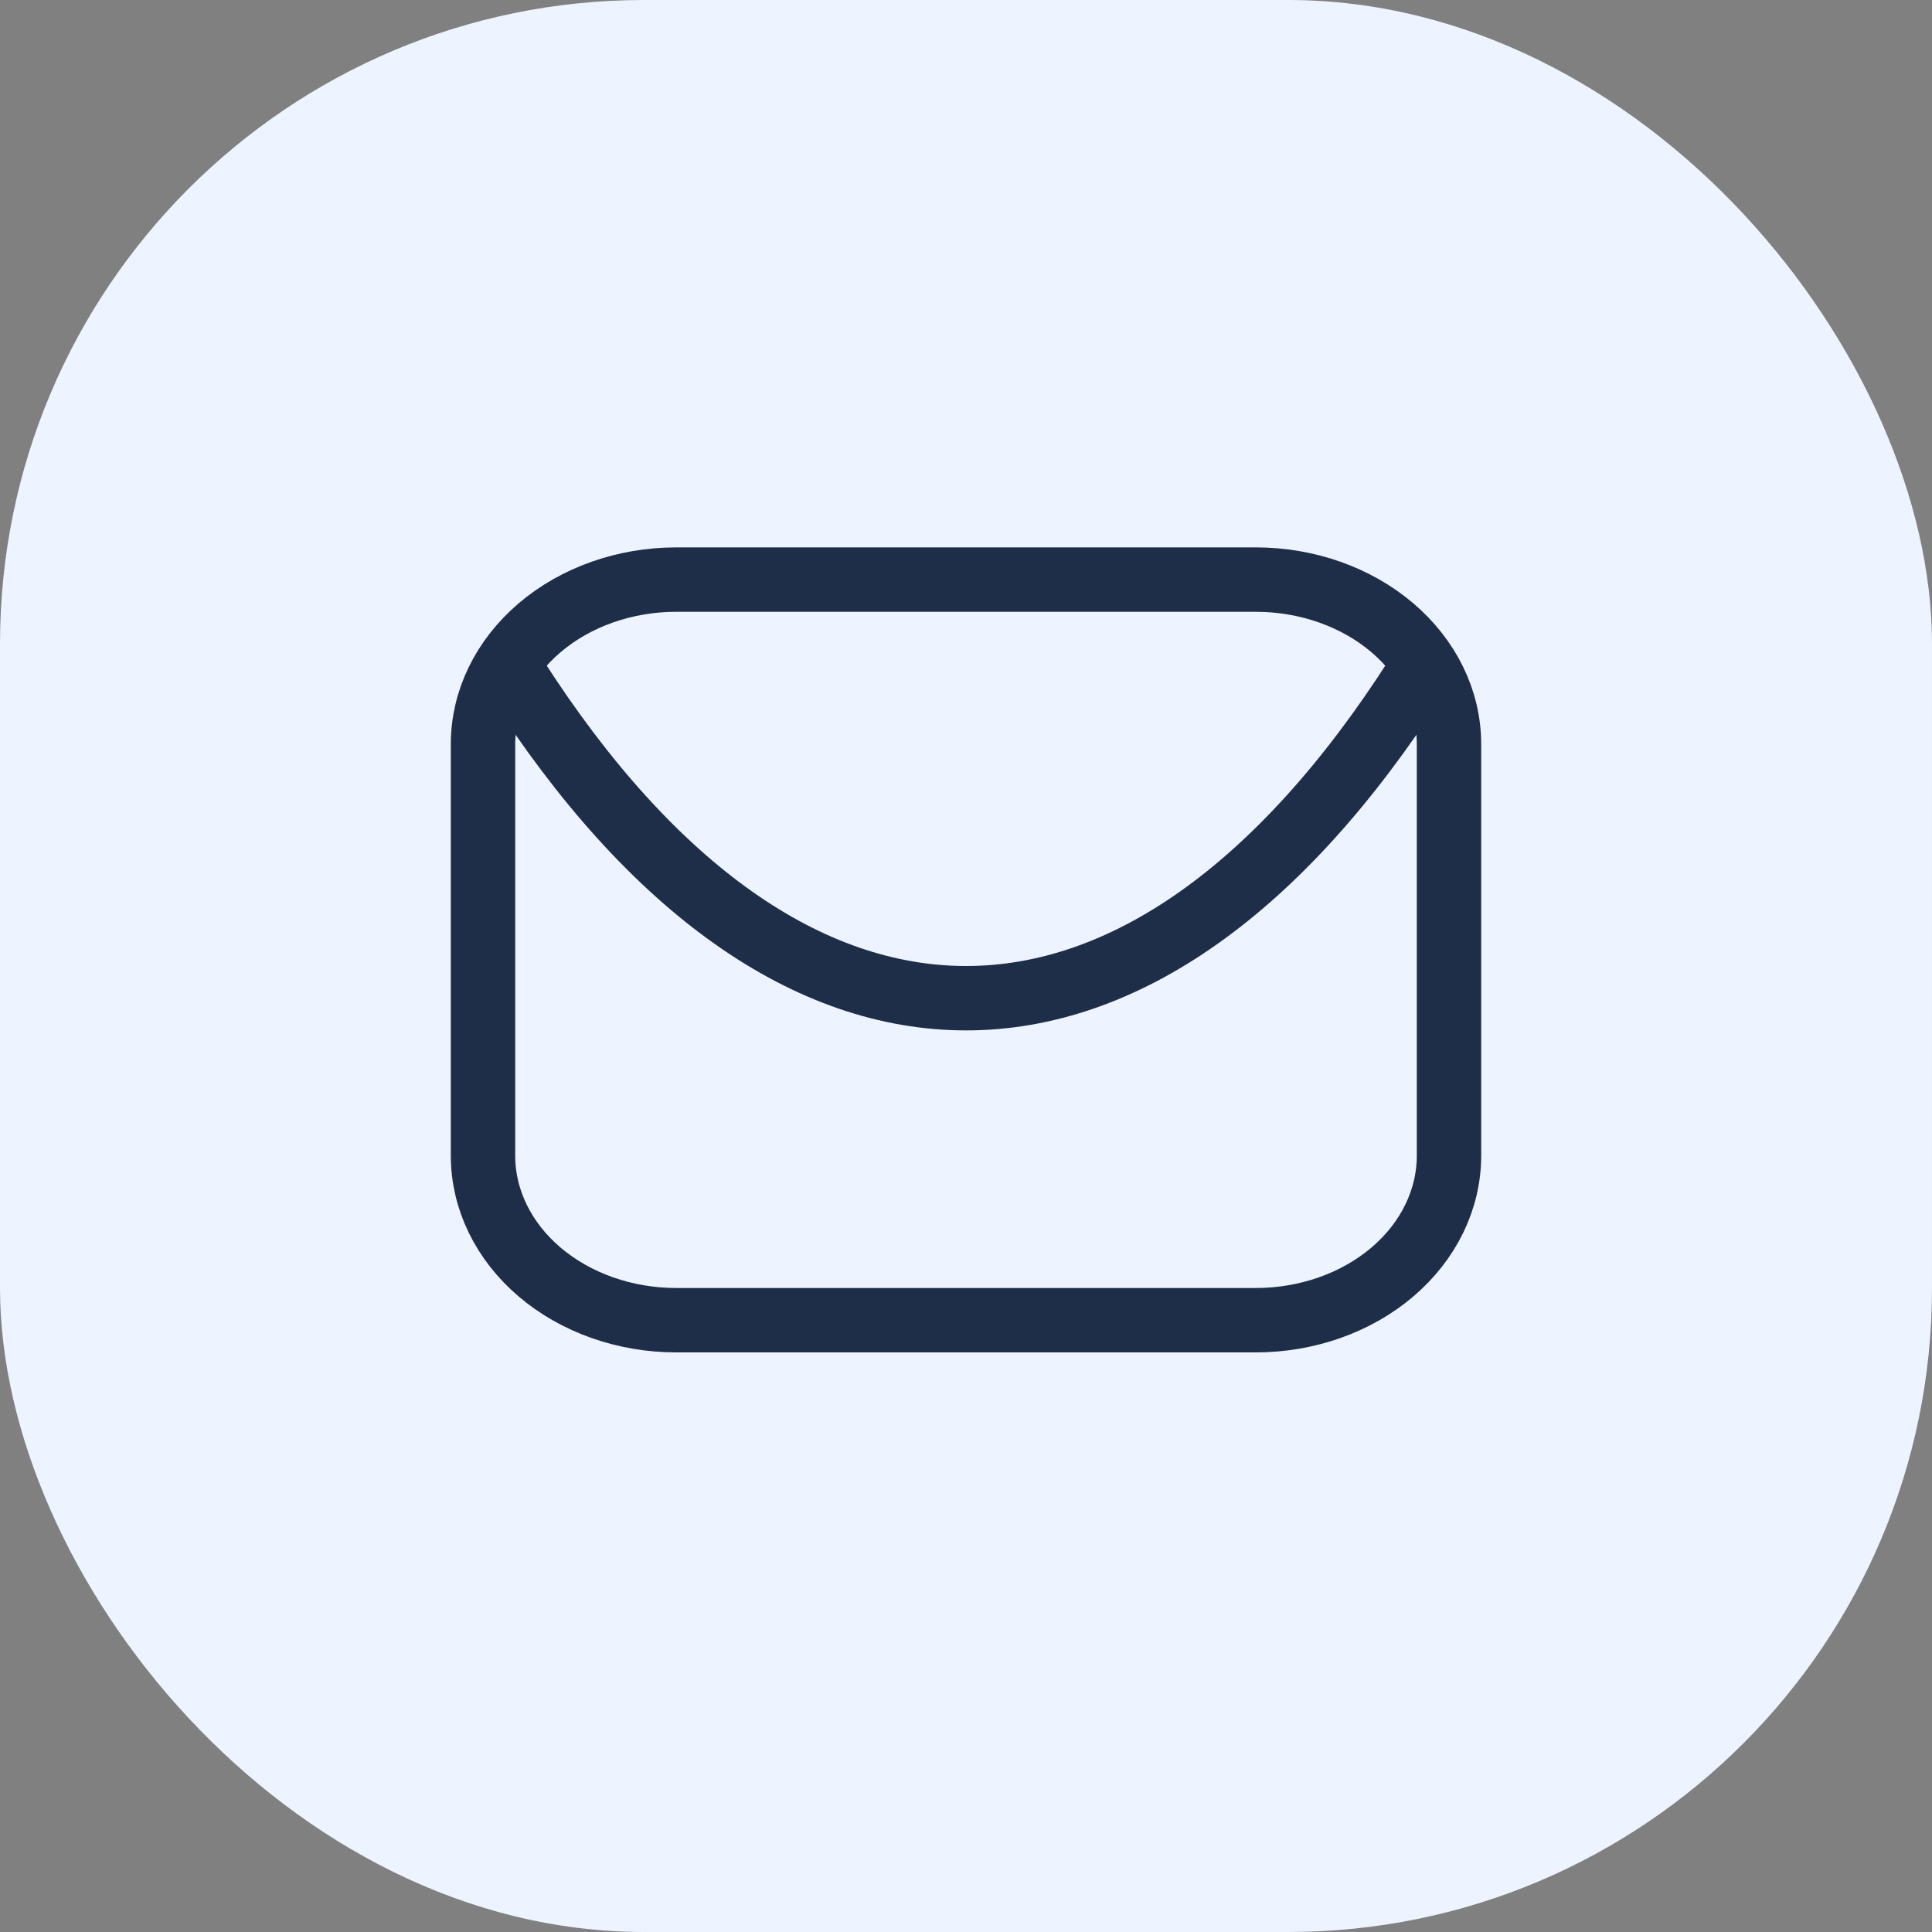 <svg width="60" height="60" viewBox="0 0 60 60" fill="none" xmlns="http://www.w3.org/2000/svg">
<rect x="0" y="0" width="60" height="60" fill="#808080" stroke="none"/>
<rect width="60" height="60" rx="20" fill="#EDF4FF"/>
<path d="M44 21C35.472 34.34 24.528 34.327 16 21" stroke="#1E2E48" stroke-width="2" stroke-linecap="round" stroke-linejoin="round"/>
<path d="M15 23.111V35.889C15 37.245 15.632 38.544 16.757 39.503C17.883 40.461 19.409 41 21 41H39C40.591 41 42.117 40.461 43.243 39.503C44.368 38.544 45 37.245 45 35.889V23.111C45 21.756 44.368 20.456 43.243 19.497C42.117 18.538 40.591 18 39 18H21C19.409 18 17.883 18.538 16.757 19.497C15.632 20.456 15 21.756 15 23.111Z" stroke="#1E2E48" stroke-width="2" stroke-linecap="round" stroke-linejoin="round"/>
</svg>
